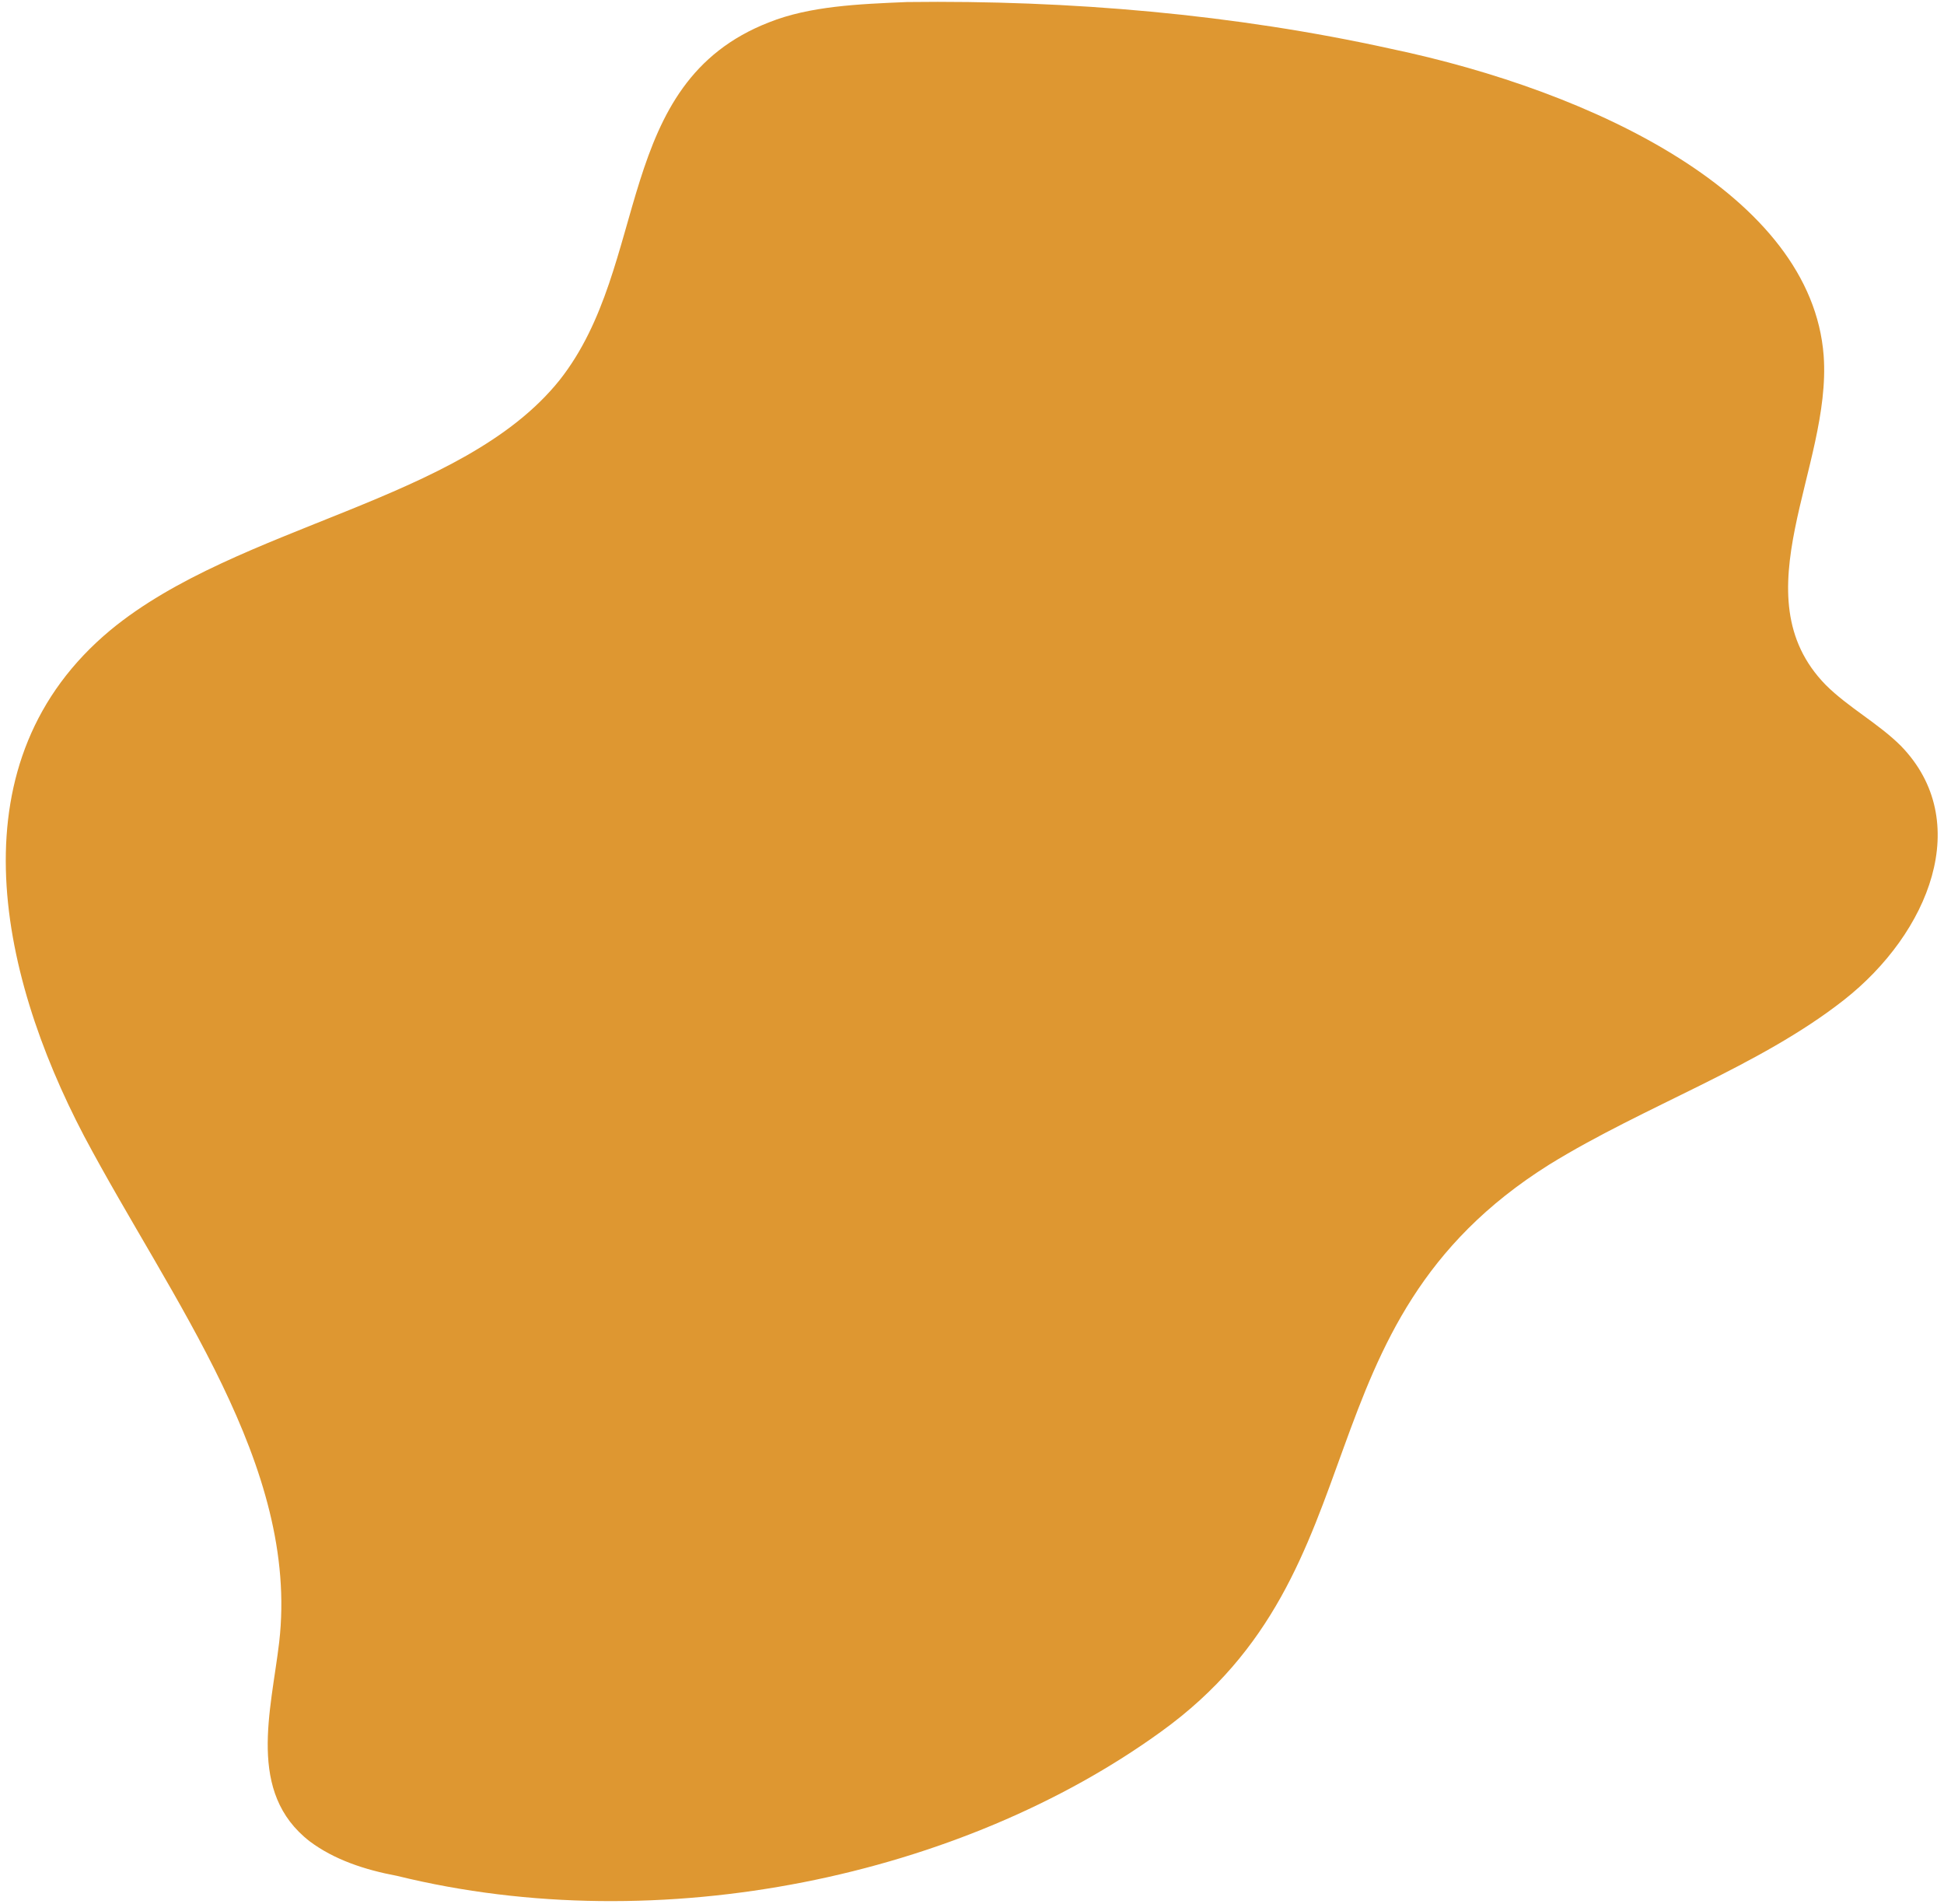 <svg width="1100" height="1077" xmlns="http://www.w3.org/2000/svg" xmlns:xlink="http://www.w3.org/1999/xlink" xml:space="preserve" overflow="hidden"><g transform="translate(-5761 -2562)"><g><path d="M6637.67 3220.8C6691.72 3187.46 6756.11 3165.61 6804.41 3127.67 6852.7 3089.73 6878 3026.49 6836.6 2983.95 6823.95 2971.31 6806.71 2962.11 6794.06 2949.46 6744.61 2898.87 6797.51 2826.44 6792.91 2763.2 6786.01 2672.37 6662.97 2613.74 6547.98 2589.59 6459.44 2570.05 6366.29 2562 6274.3 2563.15 6246.71 2564.3 6219.11 2565.45 6196.11 2574.65 6107.57 2609.14 6129.42 2711.47 6077.67 2777 6022.47 2845.99 5895.99 2858.63 5823.54 2918.42 5735 2992 5759.15 3110.43 5808.59 3204.7 5858.04 3297.83 5930.48 3390.96 5918.98 3490.99 5914.38 3530.08 5900.59 3576.07 5936.23 3603.66 5950.03 3614.01 5967.28 3619.76 5985.68 3623.21 6135.17 3660 6305.35 3623.21 6418.04 3541.58 6545.68 3449.6 6492.78 3311.63 6637.67 3220.8Z" fill="#DE9731" fill-rule="evenodd" fill-opacity="1"/></g></g></svg>